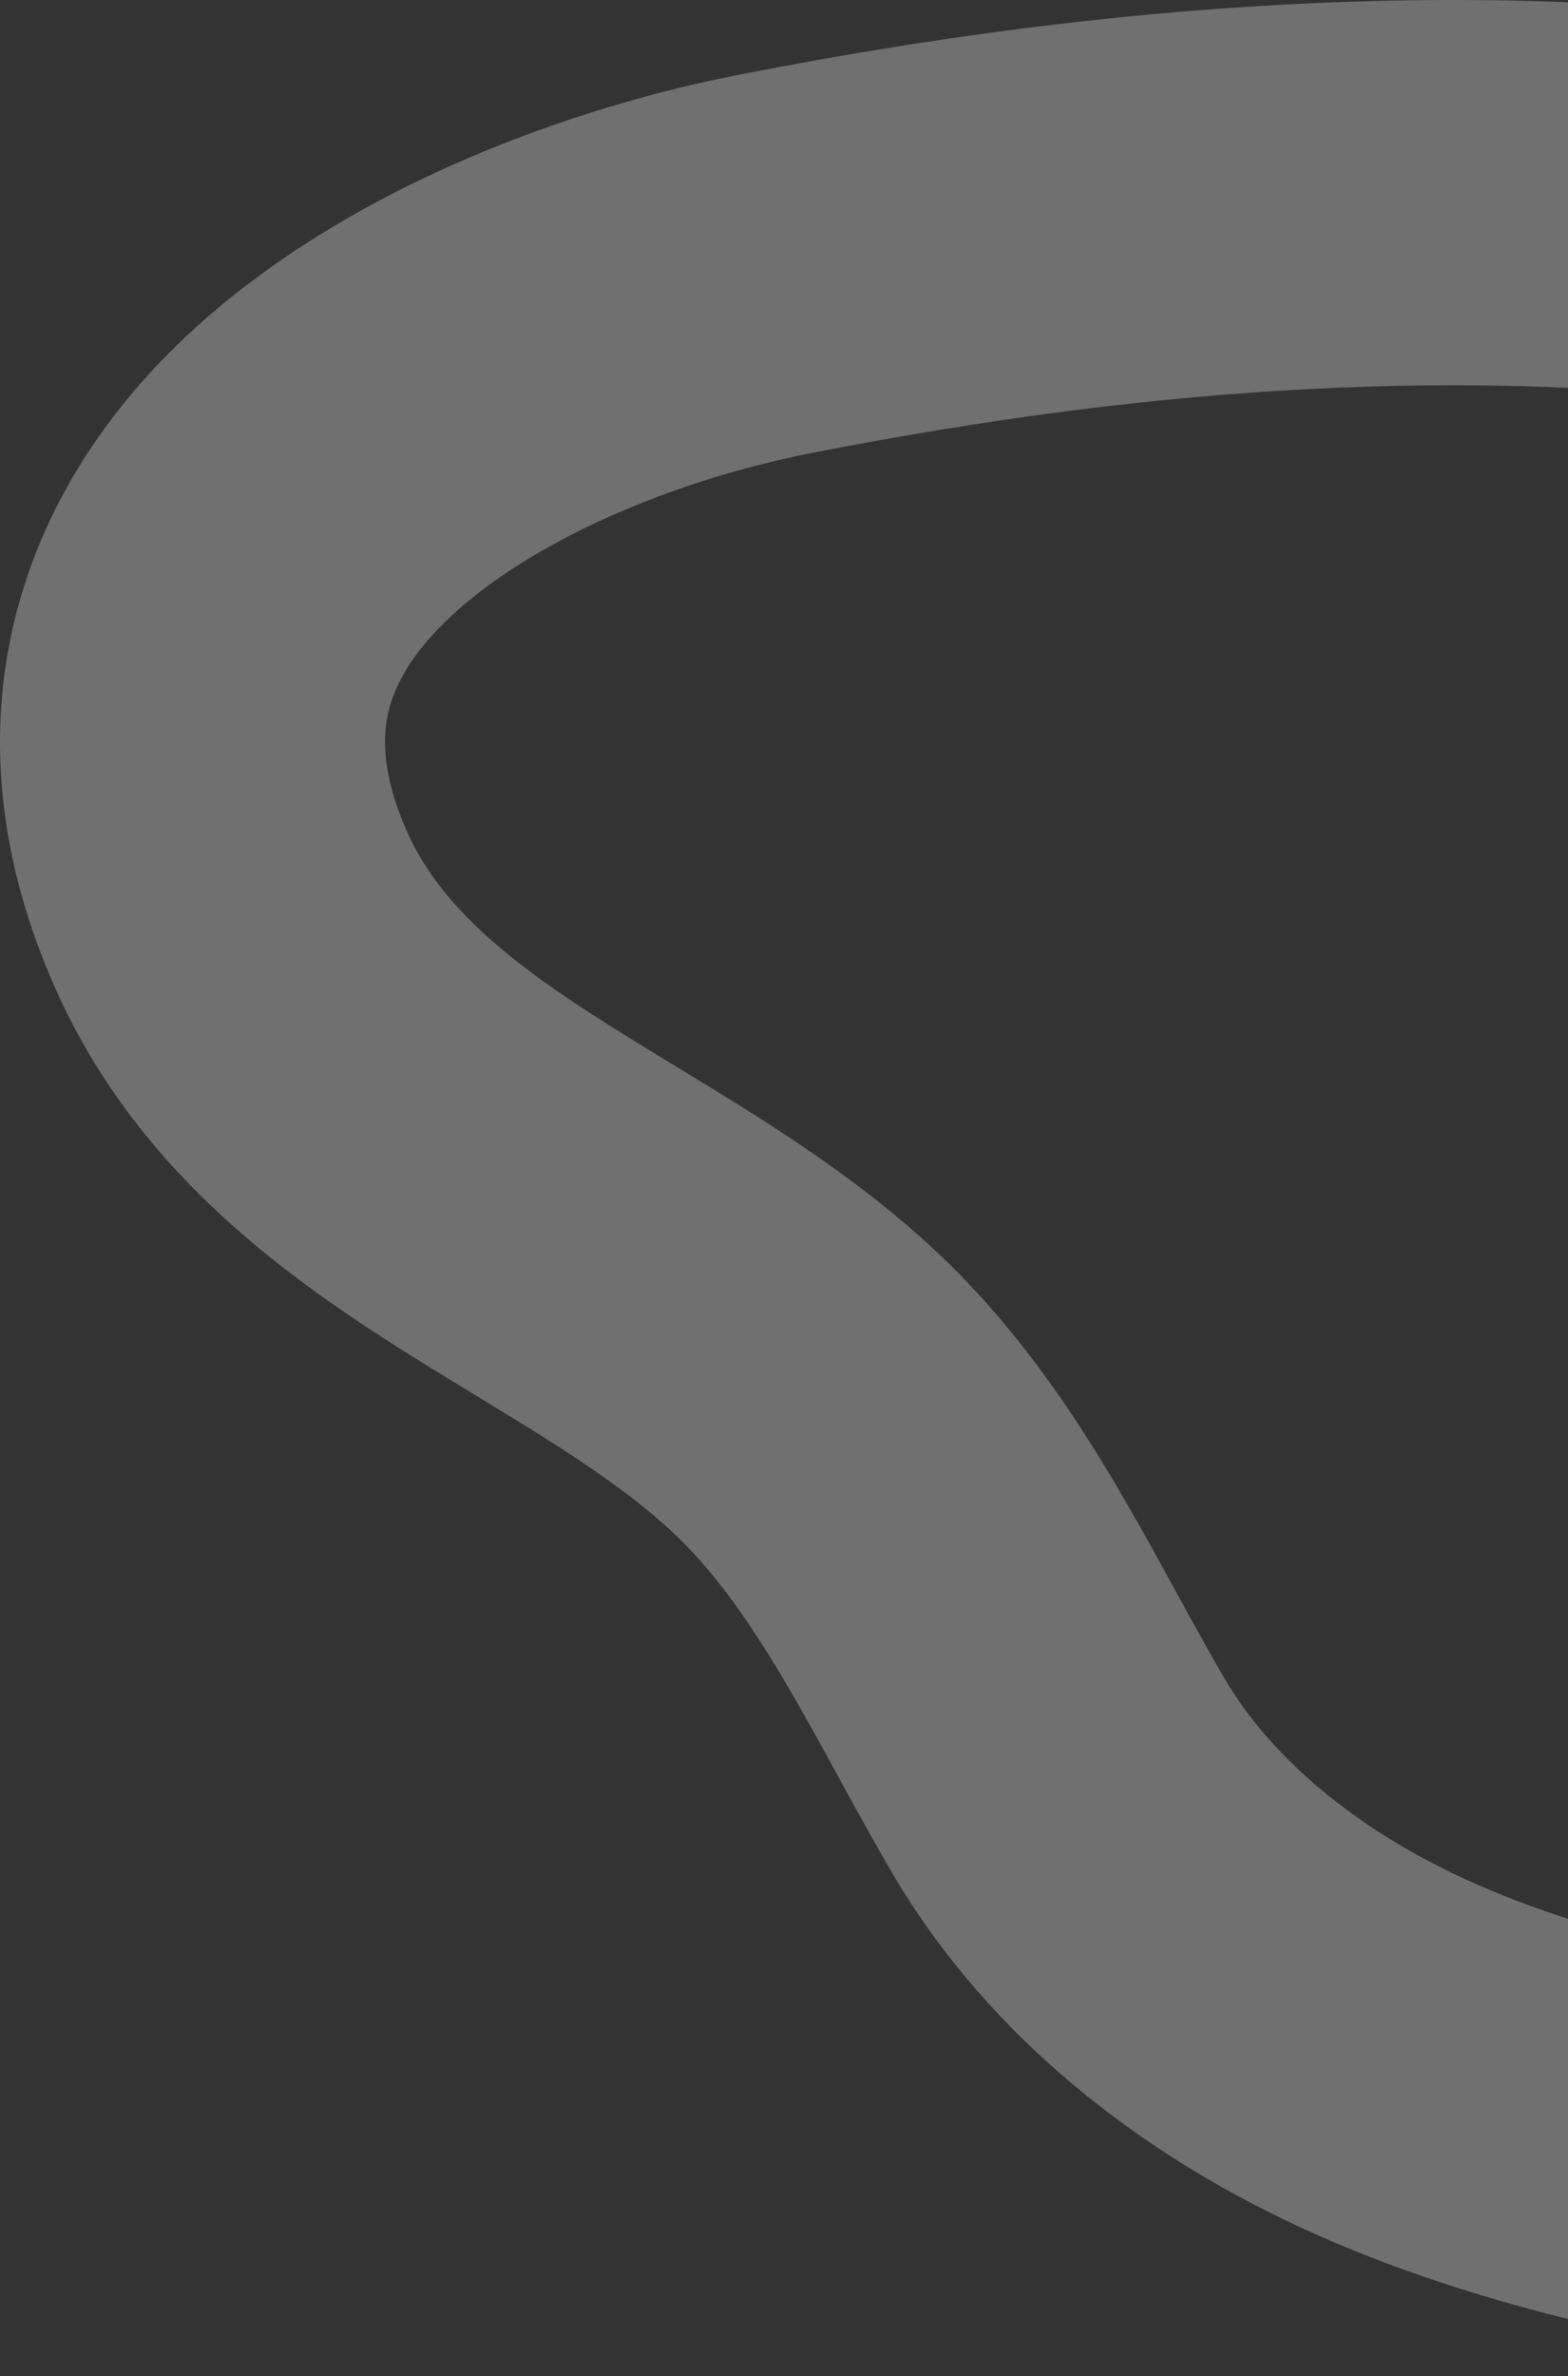 <svg width="515" height="780" viewBox="0 0 515 780" fill="none" xmlns="http://www.w3.org/2000/svg">
<rect x="0" y="0" width="515" height="780" fill="#333333" stroke="none"/>
<path d="M609.578 780C552.47 770.179 487.74 759.052 427.673 731.377C368.111 703.938 321.507 663.543 292.902 614.574C286.748 604.037 280.931 593.424 275.308 583.156C258.362 552.227 242.361 523.01 221.023 503.039C203.935 487.04 180.928 473.046 156.564 458.235C131.82 443.188 106.233 427.626 82.426 407.53C52.236 382.047 30.831 353.992 16.996 321.757C-12.865 252.186 2.15 197.342 19.997 163.58C40.256 125.267 74.787 92.736 122.622 66.882C158.005 47.764 200.815 32.683 243.162 24.43C306.602 12.055 364.882 4.569 421.324 1.535C485.11 -1.896 544.865 0.413 604.014 8.59L586.689 133.848C535.625 126.784 483.761 124.812 428.111 127.804C377.578 130.519 325.006 137.305 267.374 148.542C204.112 160.883 148.352 191.373 131.795 222.69C126.728 232.266 122.31 246.513 133.203 271.895C147.231 304.568 182.007 325.719 222.271 350.207C251.053 367.708 280.804 385.806 307.436 410.733C343.544 444.528 366.214 485.91 386.211 522.411C391.666 532.367 396.817 541.766 402.094 550.803C417.337 576.893 445.216 600.243 480.591 616.538C525.559 637.258 579.161 646.472 631 655.383L609.57 780H609.578Z" fill="white" fill-opacity="0.3"/>
</svg>
